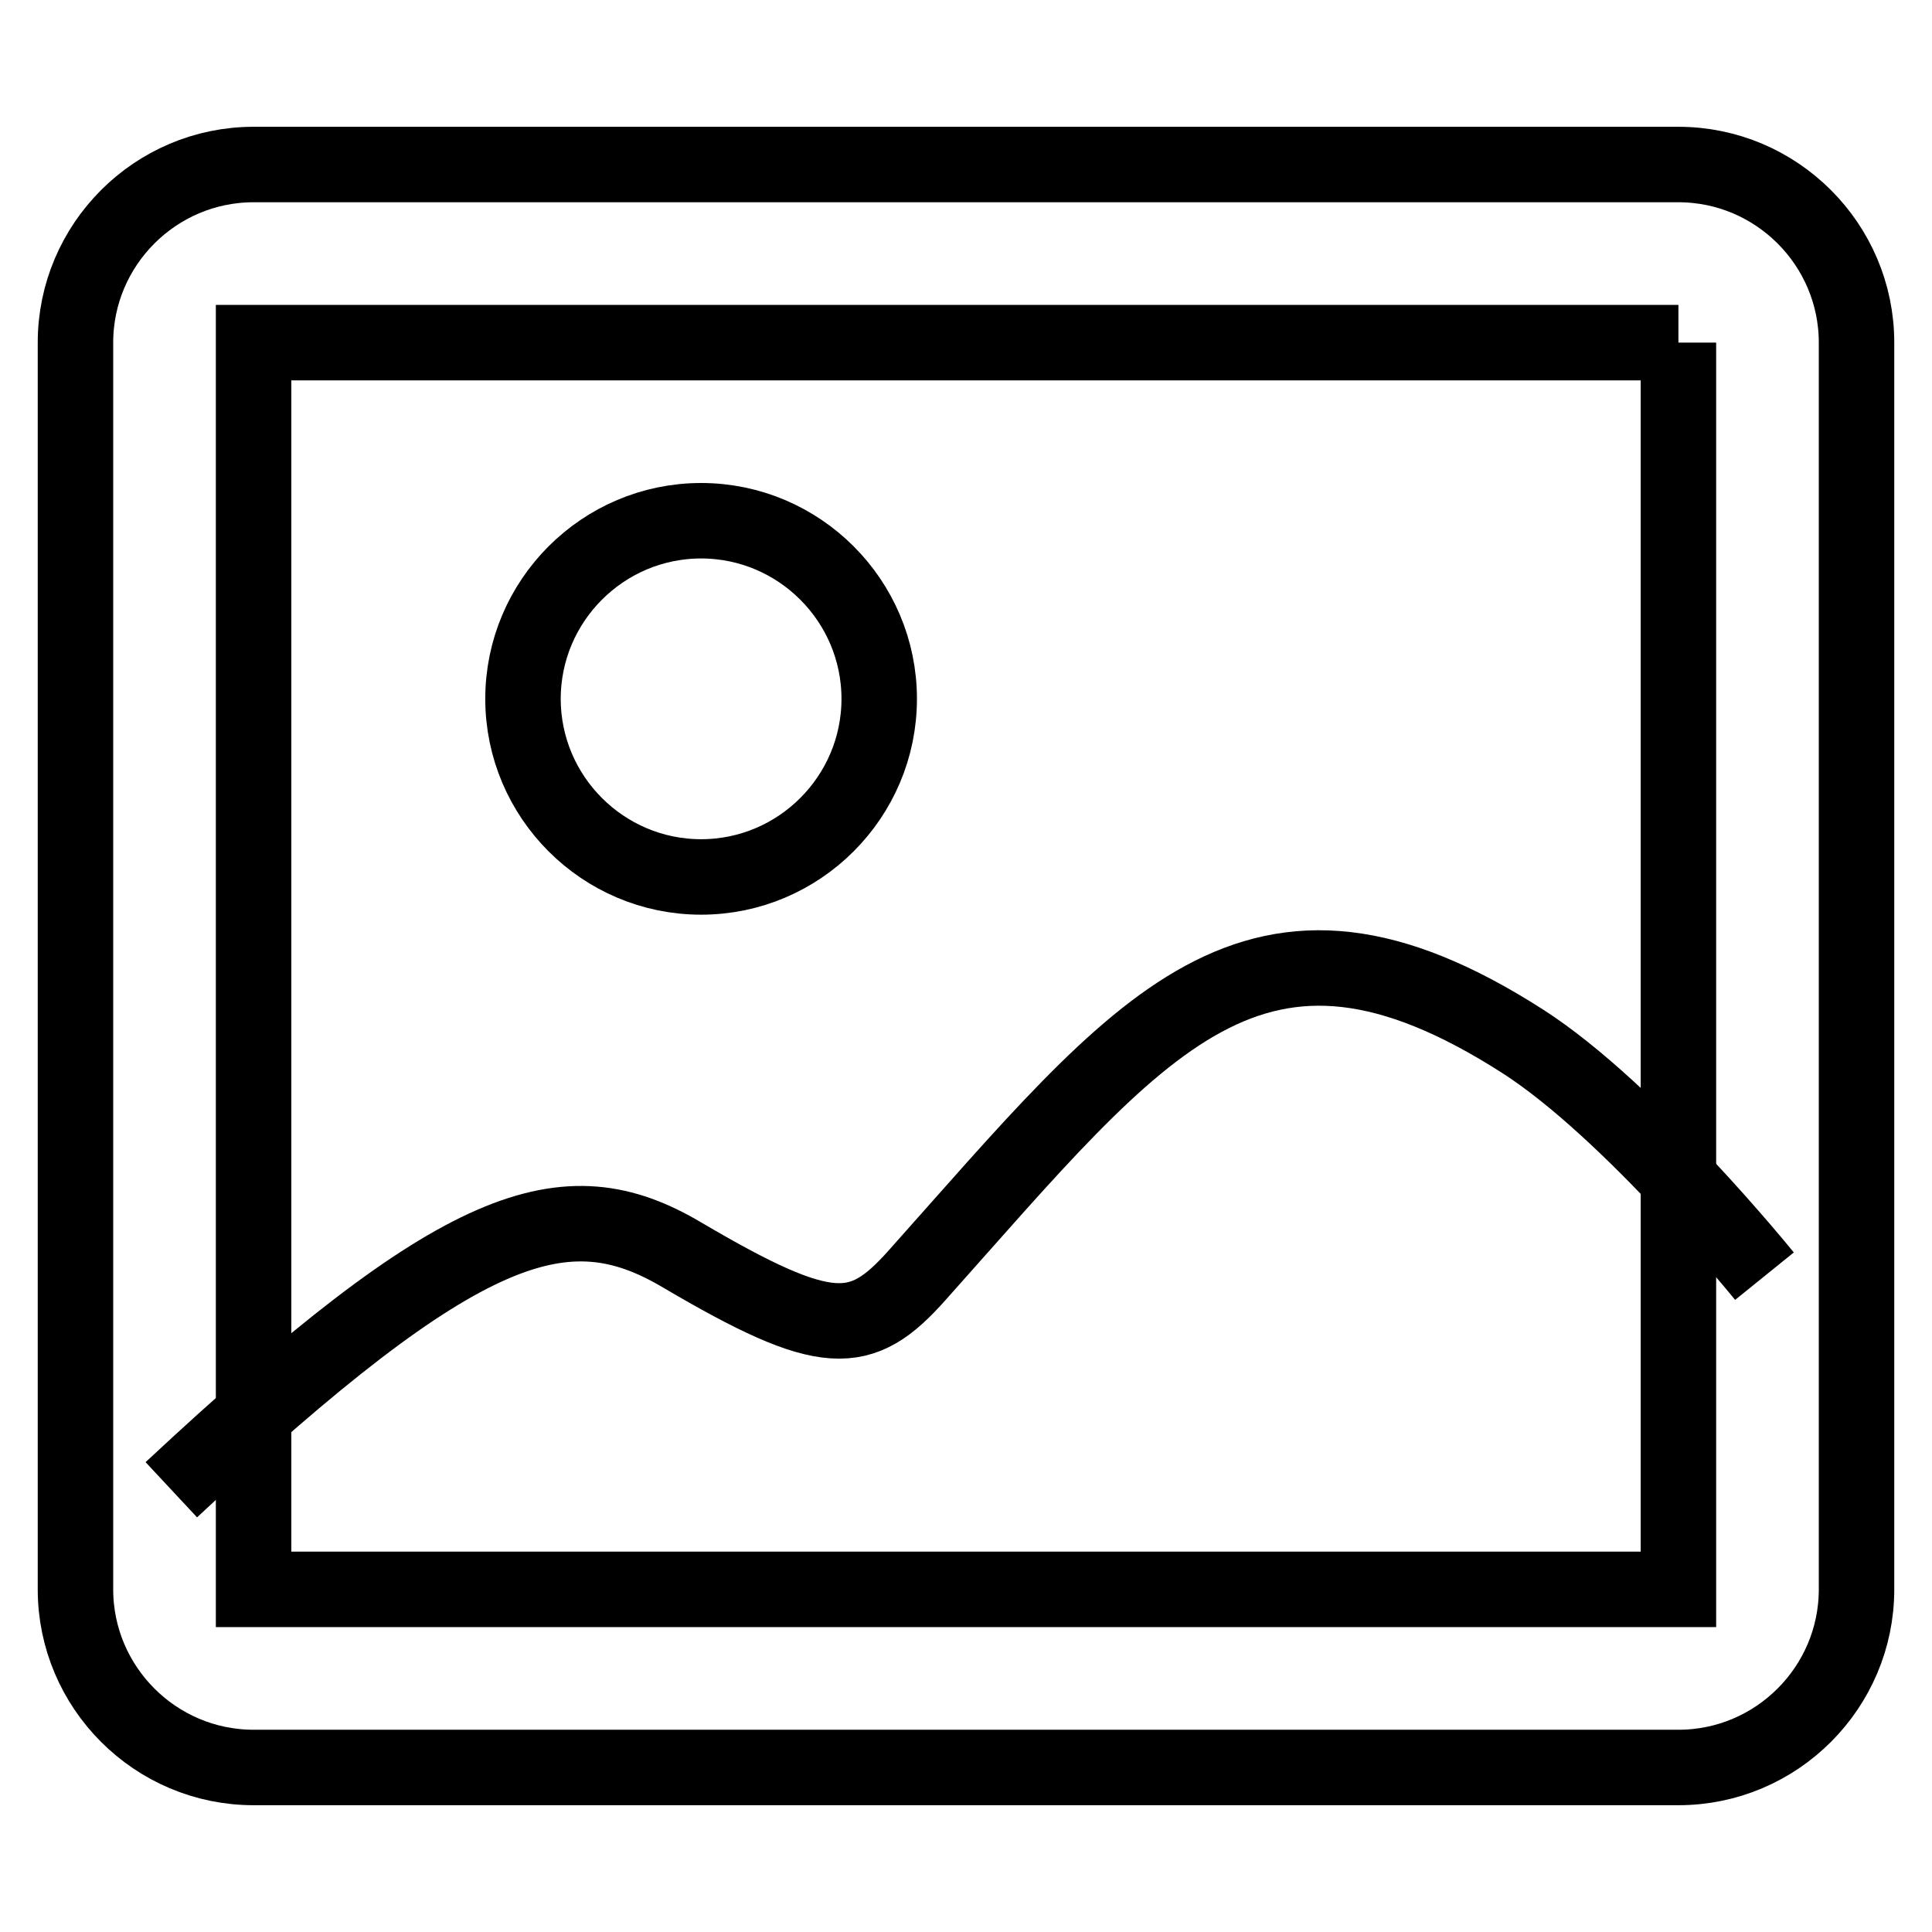 <?xml version="1.0" encoding="utf-8"?>
<!-- Svg Vector Icons : http://www.onlinewebfonts.com/icon -->
<!DOCTYPE svg PUBLIC "-//W3C//DTD SVG 1.1//EN" "http://www.w3.org/Graphics/SVG/1.1/DTD/svg11.dtd">
<svg version="1.1" xmlns="http://www.w3.org/2000/svg" xmlns:xlink="http://www.w3.org/1999/xlink" x="0px" y="0px" viewBox="0 0 256 256" enable-background="new 0 0 256 256" xml:space="preserve">
<g><g><path stroke-width="10" fill-opacity="0" stroke="#000000"  d="M222.4,45.4C222.4,45.4,222.4,45.4,222.4,45.4l0,165.2c0,0,0,0,0,0H33.6c0,0,0,0,0,0V45.4c0,0,0,0,0,0H222.4 M222.4,21.8H33.6c-13,0-23.6,10.6-23.6,23.6v165.2c0,13,10.6,23.6,23.6,23.6h188.8c13,0,23.6-10.6,23.6-23.6V45.4C246,32.4,235.4,21.8,222.4,21.8L222.4,21.8z"/><path stroke-width="10" fill-opacity="0" stroke="#000000"  d="M69.3,92.6c0,13,10.6,23.6,23.6,23.6c13,0,23.6-10.6,23.6-23.6S105.9,69,92.9,69C79.9,69,69.3,79.6,69.3,92.6z"/><path stroke-width="10" fill-opacity="0" stroke="#000000"  d="M22.7,197.4c38.6-36,52.2-40.3,67.7-31.1c19.2,11.3,23.7,11,31.1,2.7c29.9-33.5,44.6-53.9,80.3-31c14.3,9.2,32,31.1,32,31.1"/></g></g>
</svg>